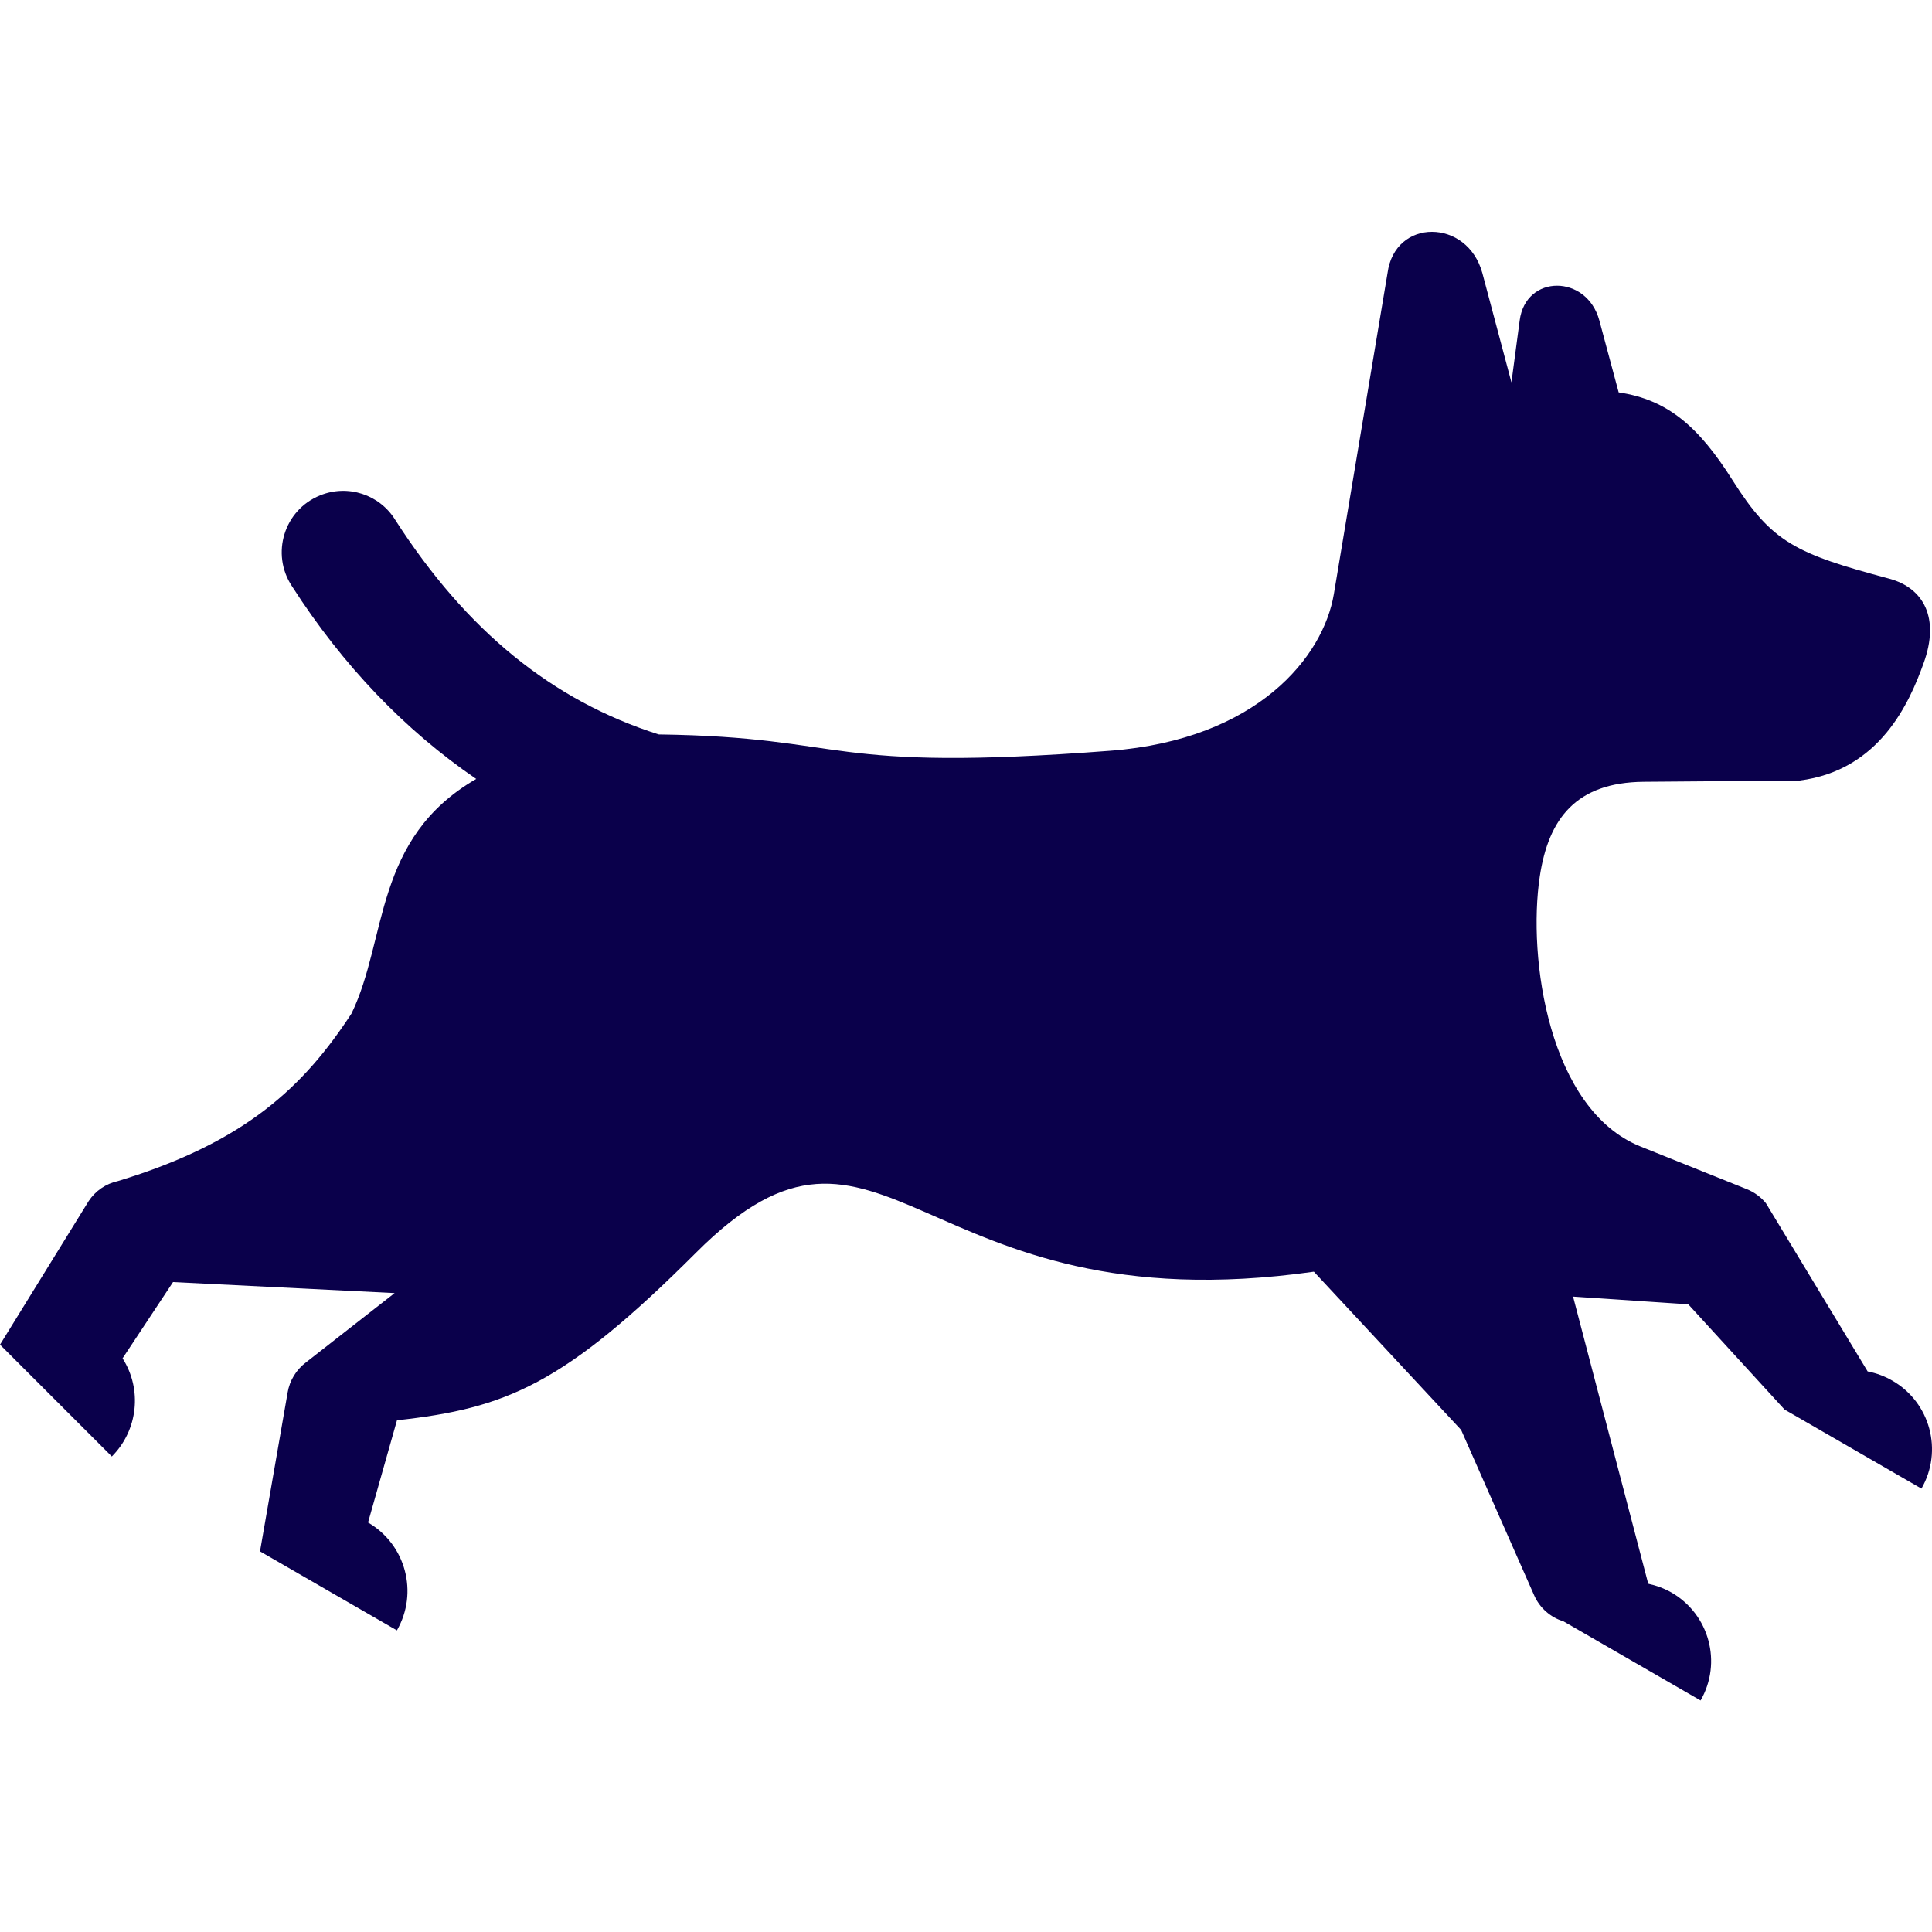 <svg width="50" height="50" viewBox="0 0 50 50" fill="none" xmlns="http://www.w3.org/2000/svg">
<path d="M37.061 6C36.521 5.997 36.003 6.354 35.909 7.071L34.52 15.376C34.249 16.993 32.546 19.134 28.74 19.429C21.24 20.004 22.055 19.075 17.048 19.007C14.292 18.132 12.073 16.325 10.229 13.455C9.823 12.797 9.002 12.528 8.285 12.82C7.352 13.196 7.002 14.332 7.555 15.169C8.878 17.231 10.485 18.902 12.325 20.159C9.66 21.7 10.033 24.299 9.097 26.23C7.873 28.099 6.377 29.556 3.055 30.565C2.741 30.633 2.468 30.819 2.292 31.088L0 34.8L2.894 37.694C3.571 37.017 3.686 35.959 3.172 35.154L4.478 33.18L10.213 33.465L7.918 35.259C7.666 35.45 7.496 35.728 7.444 36.038L6.729 40.149L10.272 42.194C10.835 41.216 10.501 39.969 9.525 39.402L10.274 36.757C13.1 36.447 14.595 35.838 18.019 32.414C22.89 27.543 23.702 34.372 34.003 32.911L37.814 37.006L39.703 41.285C39.846 41.612 40.125 41.857 40.466 41.962L44.011 44.008C44.574 43.03 44.239 41.782 43.261 41.216C43.071 41.108 42.868 41.033 42.656 40.987L40.711 33.556L43.693 33.756L46.184 36.479L49.727 38.525C50.29 37.547 49.956 36.298 48.977 35.733C48.78 35.618 48.562 35.536 48.335 35.493L45.703 31.14C45.573 30.98 45.405 30.856 45.212 30.777L42.456 29.671C40.08 28.715 39.53 24.787 39.85 22.679C40.076 21.184 40.79 20.25 42.535 20.233L46.568 20.201C48.653 19.939 49.419 18.177 49.782 17.166C50.211 15.988 49.779 15.216 48.898 14.977C46.473 14.329 45.861 14.041 44.846 12.44C43.956 11.028 43.151 10.342 41.891 10.155L41.391 8.294C41.067 7.097 39.486 7.091 39.329 8.294L39.116 9.896L38.364 7.07C38.17 6.357 37.603 6 37.061 6L37.061 6Z" fill="#0A004B"/>
</svg>
